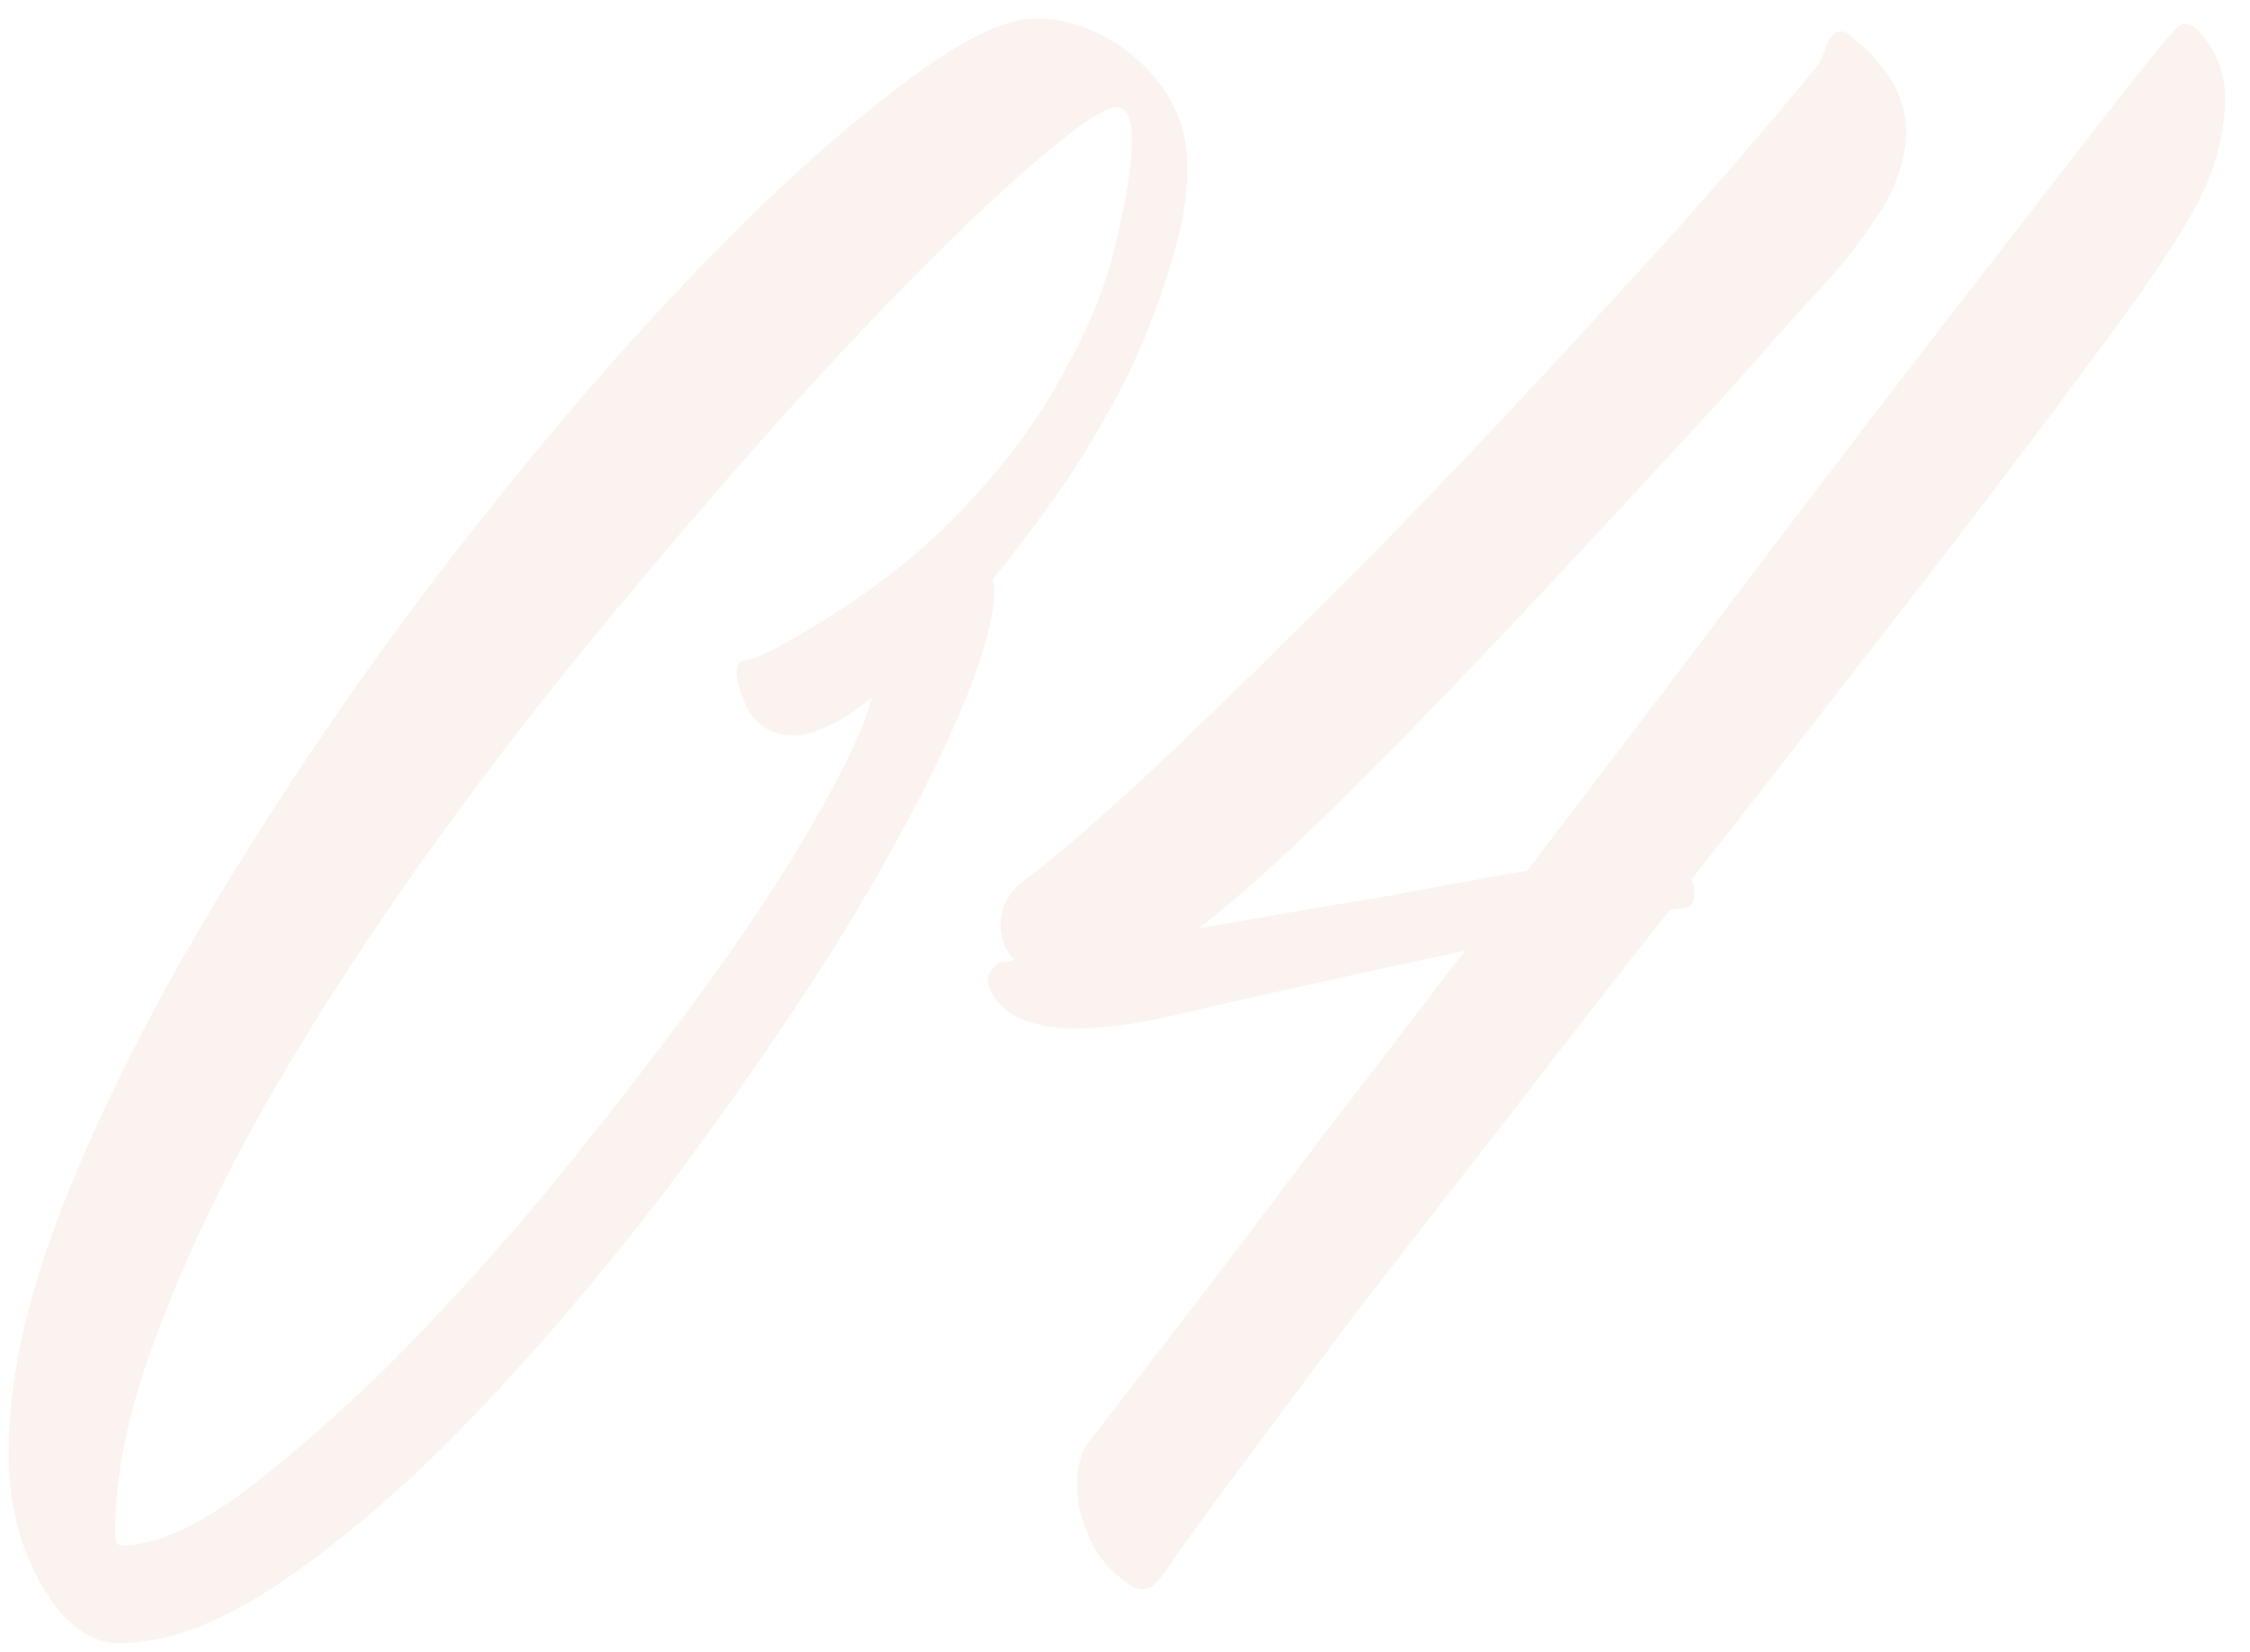 <?xml version="1.0" encoding="UTF-8"?> <svg xmlns="http://www.w3.org/2000/svg" width="113" height="83" viewBox="0 0 113 83" fill="none"> <path opacity="0.1" d="M59.634 8.4C59.634 9.961 59.337 11.633 58.742 13.417C58.222 15.201 57.516 17.022 56.624 18.881C55.732 20.665 54.691 22.448 53.502 24.232C52.313 25.942 51.086 27.577 49.823 29.138C49.897 29.212 49.934 29.361 49.934 29.584C49.934 31.219 49.191 33.672 47.704 36.943C46.218 40.213 44.248 43.818 41.795 47.758C39.342 51.623 36.555 55.636 33.433 59.799C30.311 63.887 27.115 67.641 23.845 71.06C20.648 74.405 17.489 77.155 14.367 79.31C11.246 81.466 8.458 82.544 6.005 82.544C4.519 82.544 3.218 81.578 2.103 79.645C0.988 77.712 0.431 75.483 0.431 72.955C0.431 69.09 1.471 64.63 3.553 59.576C5.634 54.522 8.31 49.356 11.58 44.078C14.851 38.727 18.456 33.486 22.395 28.358C26.409 23.154 30.311 18.546 34.102 14.532C37.967 10.444 41.498 7.174 44.694 4.721C47.89 2.194 50.343 0.93 52.053 0.93C52.944 0.93 53.837 1.116 54.728 1.488C55.62 1.859 56.438 2.379 57.181 3.048C57.925 3.717 58.519 4.498 58.965 5.39C59.411 6.282 59.634 7.285 59.634 8.4ZM6.117 77.638C7.678 77.638 9.61 76.82 11.915 75.185C14.219 73.476 16.709 71.32 19.385 68.719C22.061 66.043 24.736 63.107 27.412 59.91C30.088 56.64 32.578 53.444 34.883 50.322C37.187 47.2 39.119 44.301 40.68 41.625C42.241 38.95 43.245 36.868 43.691 35.382C43.691 35.307 43.691 35.27 43.691 35.27C43.765 35.196 43.802 35.122 43.802 35.047C42.167 36.311 40.866 36.943 39.9 36.943C38.933 36.943 38.19 36.571 37.67 35.828C37.224 35.01 37.001 34.304 37.001 33.709C37.001 33.338 37.187 33.152 37.558 33.152C37.93 33.078 38.45 32.855 39.119 32.483C42.761 30.476 45.734 28.283 48.039 25.905C50.343 23.526 52.127 21.148 53.391 18.769C54.728 16.391 55.62 14.161 56.066 12.079C56.587 9.998 56.847 8.289 56.847 6.951C56.847 5.91 56.587 5.39 56.066 5.39C55.546 5.39 54.431 6.096 52.721 7.508C51.012 8.92 48.931 10.853 46.478 13.306C44.025 15.759 41.312 18.658 38.339 22.002C35.44 25.273 32.467 28.766 29.419 32.483C26.372 36.199 23.436 40.065 20.611 44.078C17.787 48.092 15.259 52.069 13.03 56.008C10.874 59.873 9.127 63.627 7.789 67.269C6.451 70.837 5.782 74.07 5.782 76.969C5.782 77.415 5.894 77.638 6.117 77.638ZM110.475 1.599C111.516 2.788 111.925 4.201 111.702 5.836C111.553 7.397 111.07 8.92 110.252 10.407C109.807 11.299 108.803 12.86 107.242 15.09C105.681 17.245 103.749 19.847 101.444 22.894C99.14 25.942 96.539 29.324 93.64 33.04C90.815 36.682 87.916 40.399 84.943 44.19C85.092 44.561 85.129 44.896 85.055 45.193C84.981 45.49 84.757 45.639 84.386 45.639C84.163 45.639 83.977 45.676 83.828 45.751C81.004 49.319 78.254 52.849 75.578 56.343C72.902 59.762 70.412 62.958 68.108 65.931C65.878 68.904 63.908 71.543 62.199 73.847C60.489 76.151 59.225 77.898 58.408 79.087C57.887 79.905 57.293 80.054 56.624 79.533C55.88 79.013 55.323 78.418 54.951 77.749C54.58 77.006 54.32 76.3 54.171 75.631C54.097 74.888 54.097 74.219 54.171 73.624C54.32 73.03 54.505 72.621 54.728 72.398C56.438 70.168 58.296 67.752 60.303 65.151C62.013 62.921 63.982 60.319 66.212 57.346C68.516 54.373 70.969 51.177 73.571 47.758C67.327 49.096 62.31 50.21 58.519 51.102C54.803 51.92 52.201 51.846 50.715 50.879C50.269 50.582 49.934 50.173 49.711 49.653C49.488 49.133 49.674 48.687 50.269 48.315C50.566 48.315 50.789 48.278 50.938 48.204C50.863 48.129 50.789 48.055 50.715 47.981C50.715 47.906 50.64 47.795 50.492 47.646C49.971 46.234 50.306 45.082 51.495 44.19C52.907 43.149 55.137 41.217 58.185 38.392C61.232 35.493 64.651 32.148 68.442 28.358C72.233 24.492 76.135 20.367 80.149 15.982C84.237 11.596 87.954 7.36 91.299 3.271C91.447 3.048 91.596 2.714 91.745 2.268C92.042 1.525 92.451 1.376 92.971 1.822C94.234 2.863 95.052 3.903 95.424 4.944C95.795 5.984 95.833 7.025 95.535 8.066C95.312 9.106 94.792 10.184 93.974 11.299C93.231 12.414 92.302 13.566 91.187 14.755C90.592 15.35 89.663 16.391 88.4 17.877C87.136 19.289 85.612 20.962 83.828 22.894C82.044 24.827 80.112 26.908 78.031 29.138C75.95 31.368 73.868 33.561 71.787 35.716C69.706 37.872 67.662 39.916 65.655 41.848C63.648 43.781 61.827 45.379 60.192 46.643C63.536 46.048 66.584 45.528 69.334 45.082C72.084 44.561 74.537 44.115 76.693 43.744C80.335 38.987 83.977 34.193 87.619 29.361C91.336 24.455 94.718 20.033 97.765 16.093C100.887 12.079 103.451 8.772 105.458 6.17C107.539 3.494 108.766 1.971 109.138 1.599C109.509 1.079 109.955 1.079 110.475 1.599Z" fill="#CD8962"></path> </svg> 